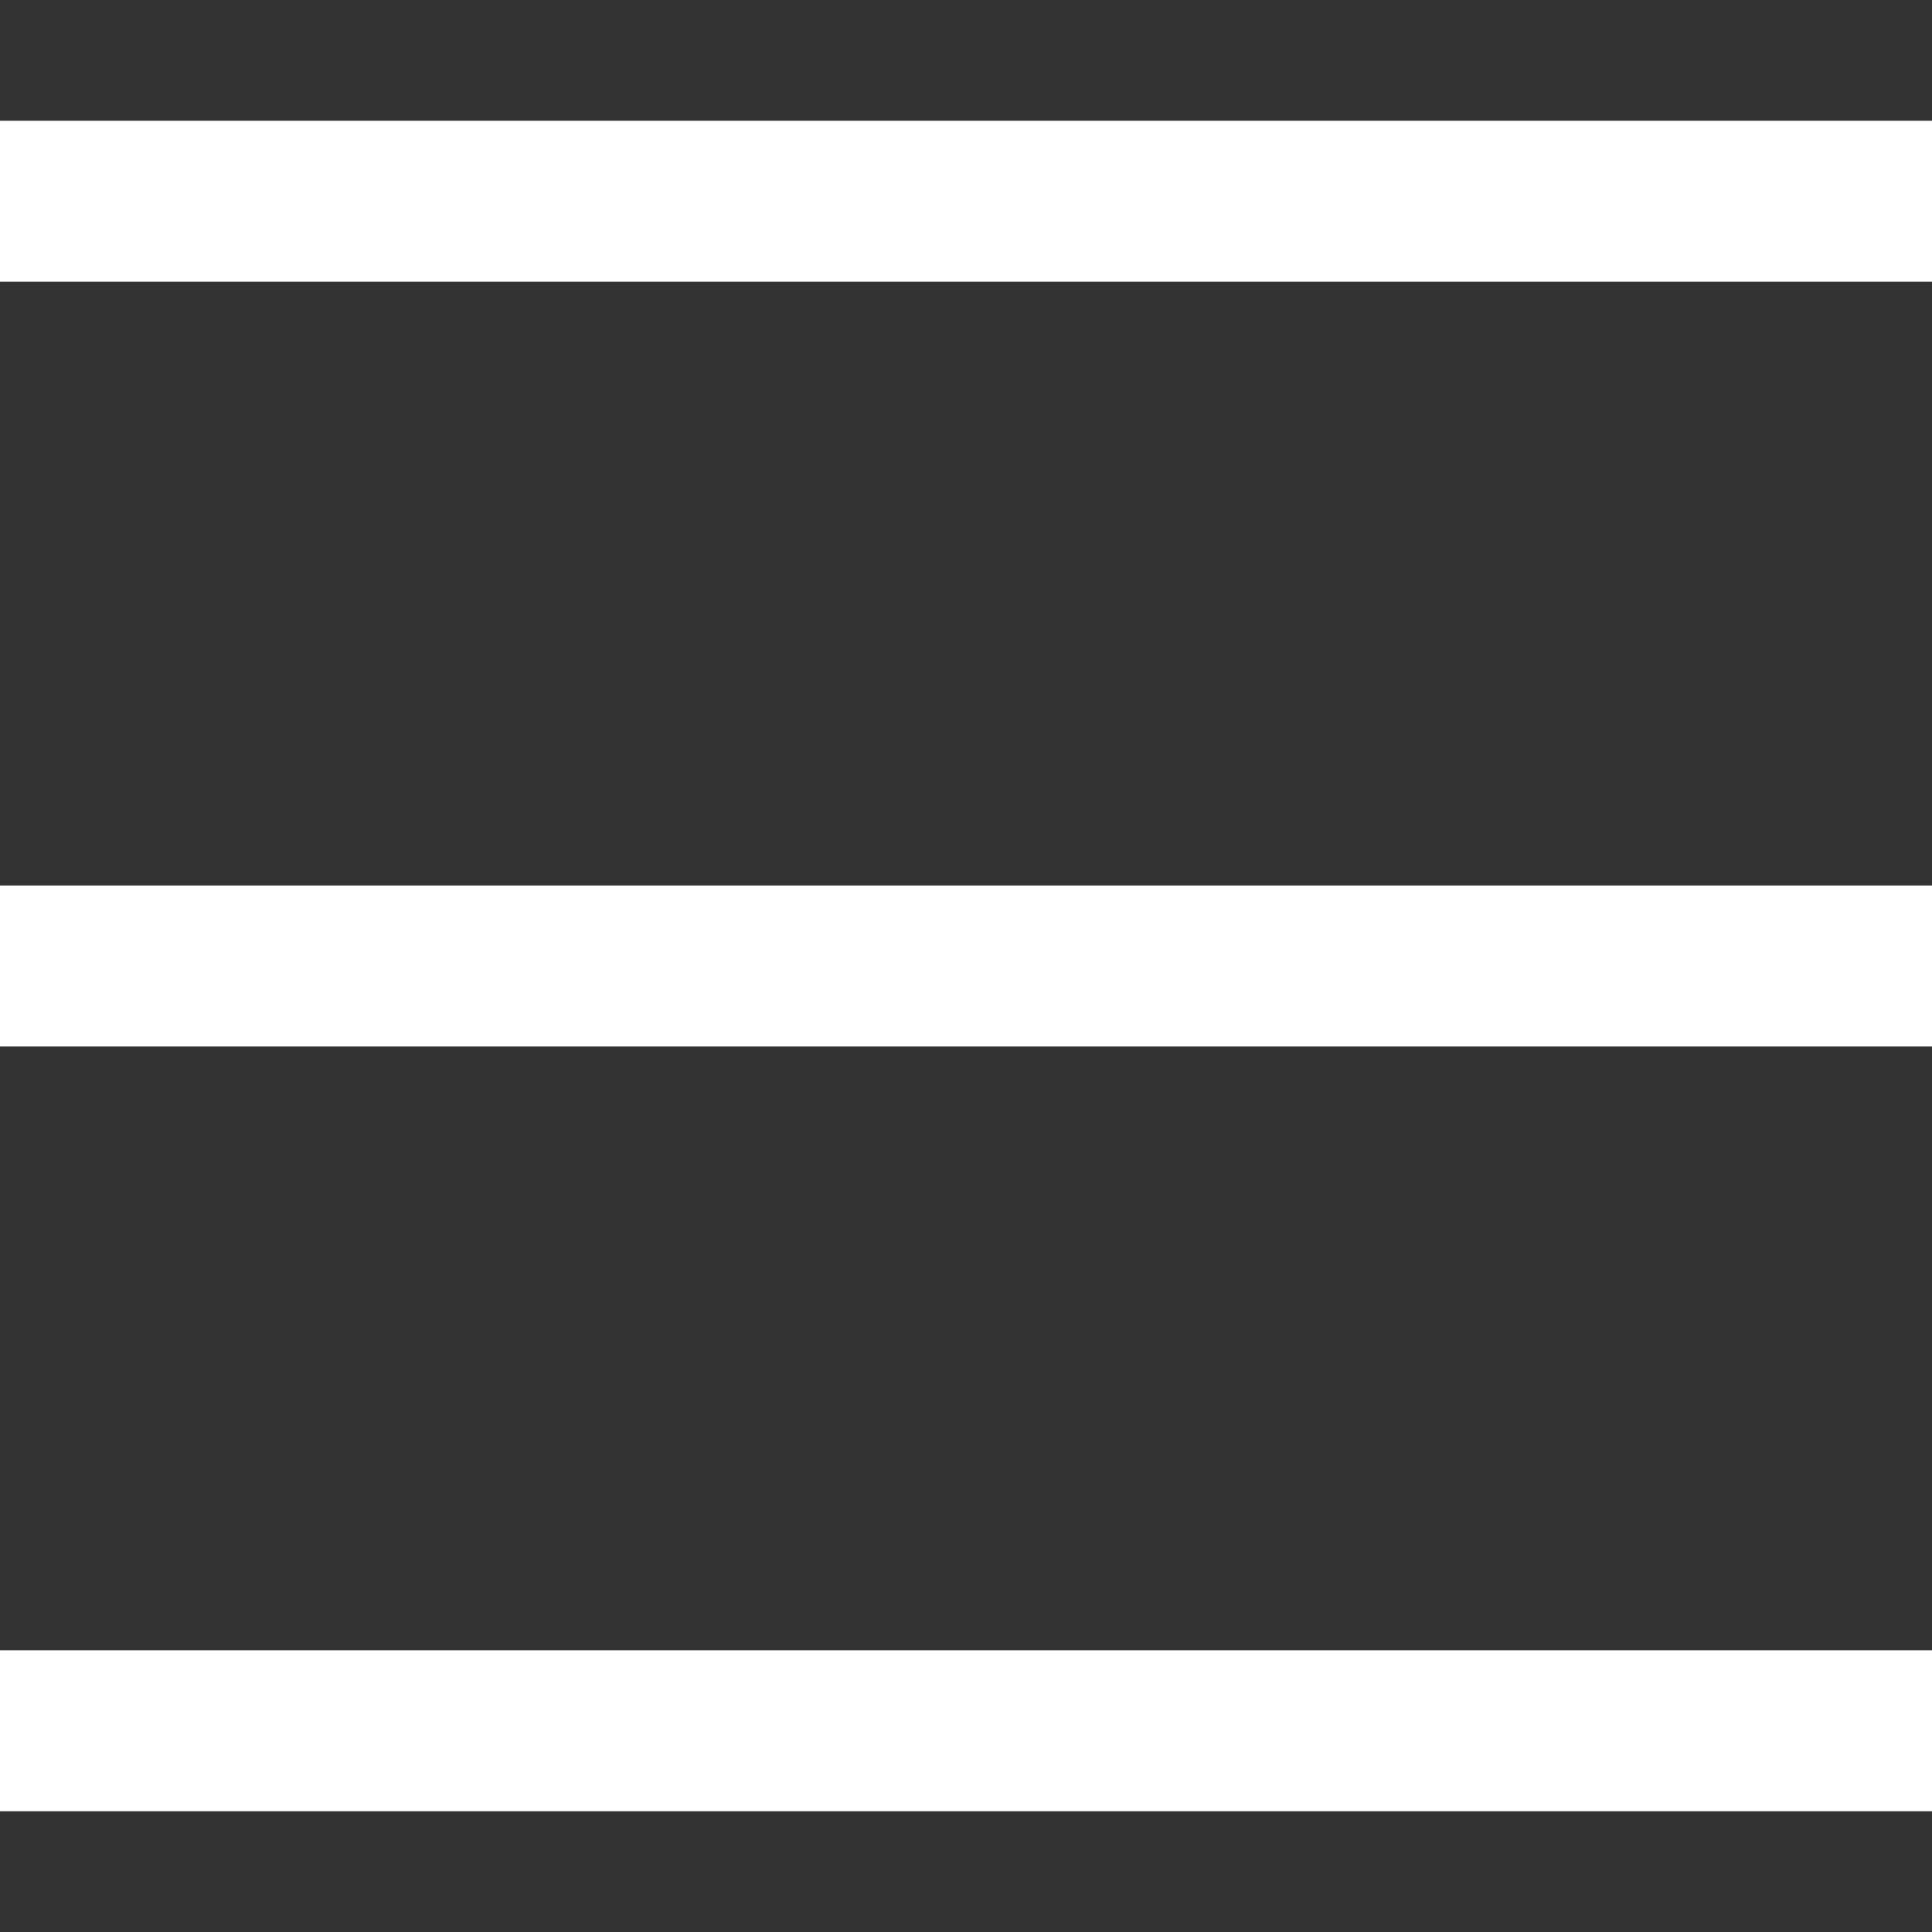 <?xml version="1.0" encoding="UTF-8"?><svg version="1.1" width="24px" height="24px" viewBox="0 0 24.0 24.0" xmlns="http://www.w3.org/2000/svg" xmlns:xlink="http://www.w3.org/1999/xlink"><rect x="0" y="0" width="24.0" height="24.0" fill="#333333" stroke="none"/><defs><clipPath id="i0"><path d="M24,0 L24,24 L0,24 L0,0 L24,0 Z"></path></clipPath></defs><g clip-path="url(#i0)"><g transform="translate(2.3664007642310025e-08 11.5)"><path d="M24,0.5 L0,0.5" stroke="#FFFFFF" stroke-width="2" fill="none" stroke-miterlimit="10"></path></g><g transform="translate(2.3664007642310025e-08 21.0)"><path d="M24,0.5 L0,0.5" stroke="#FFFFFF" stroke-width="2" fill="none" stroke-miterlimit="10"></path></g><g transform="translate(7.105427357601002e-15 2.0)"><path d="M24,0.5 L0,0.5" stroke="#FFFFFF" stroke-width="2" fill="none" stroke-miterlimit="10"></path></g></g></svg>